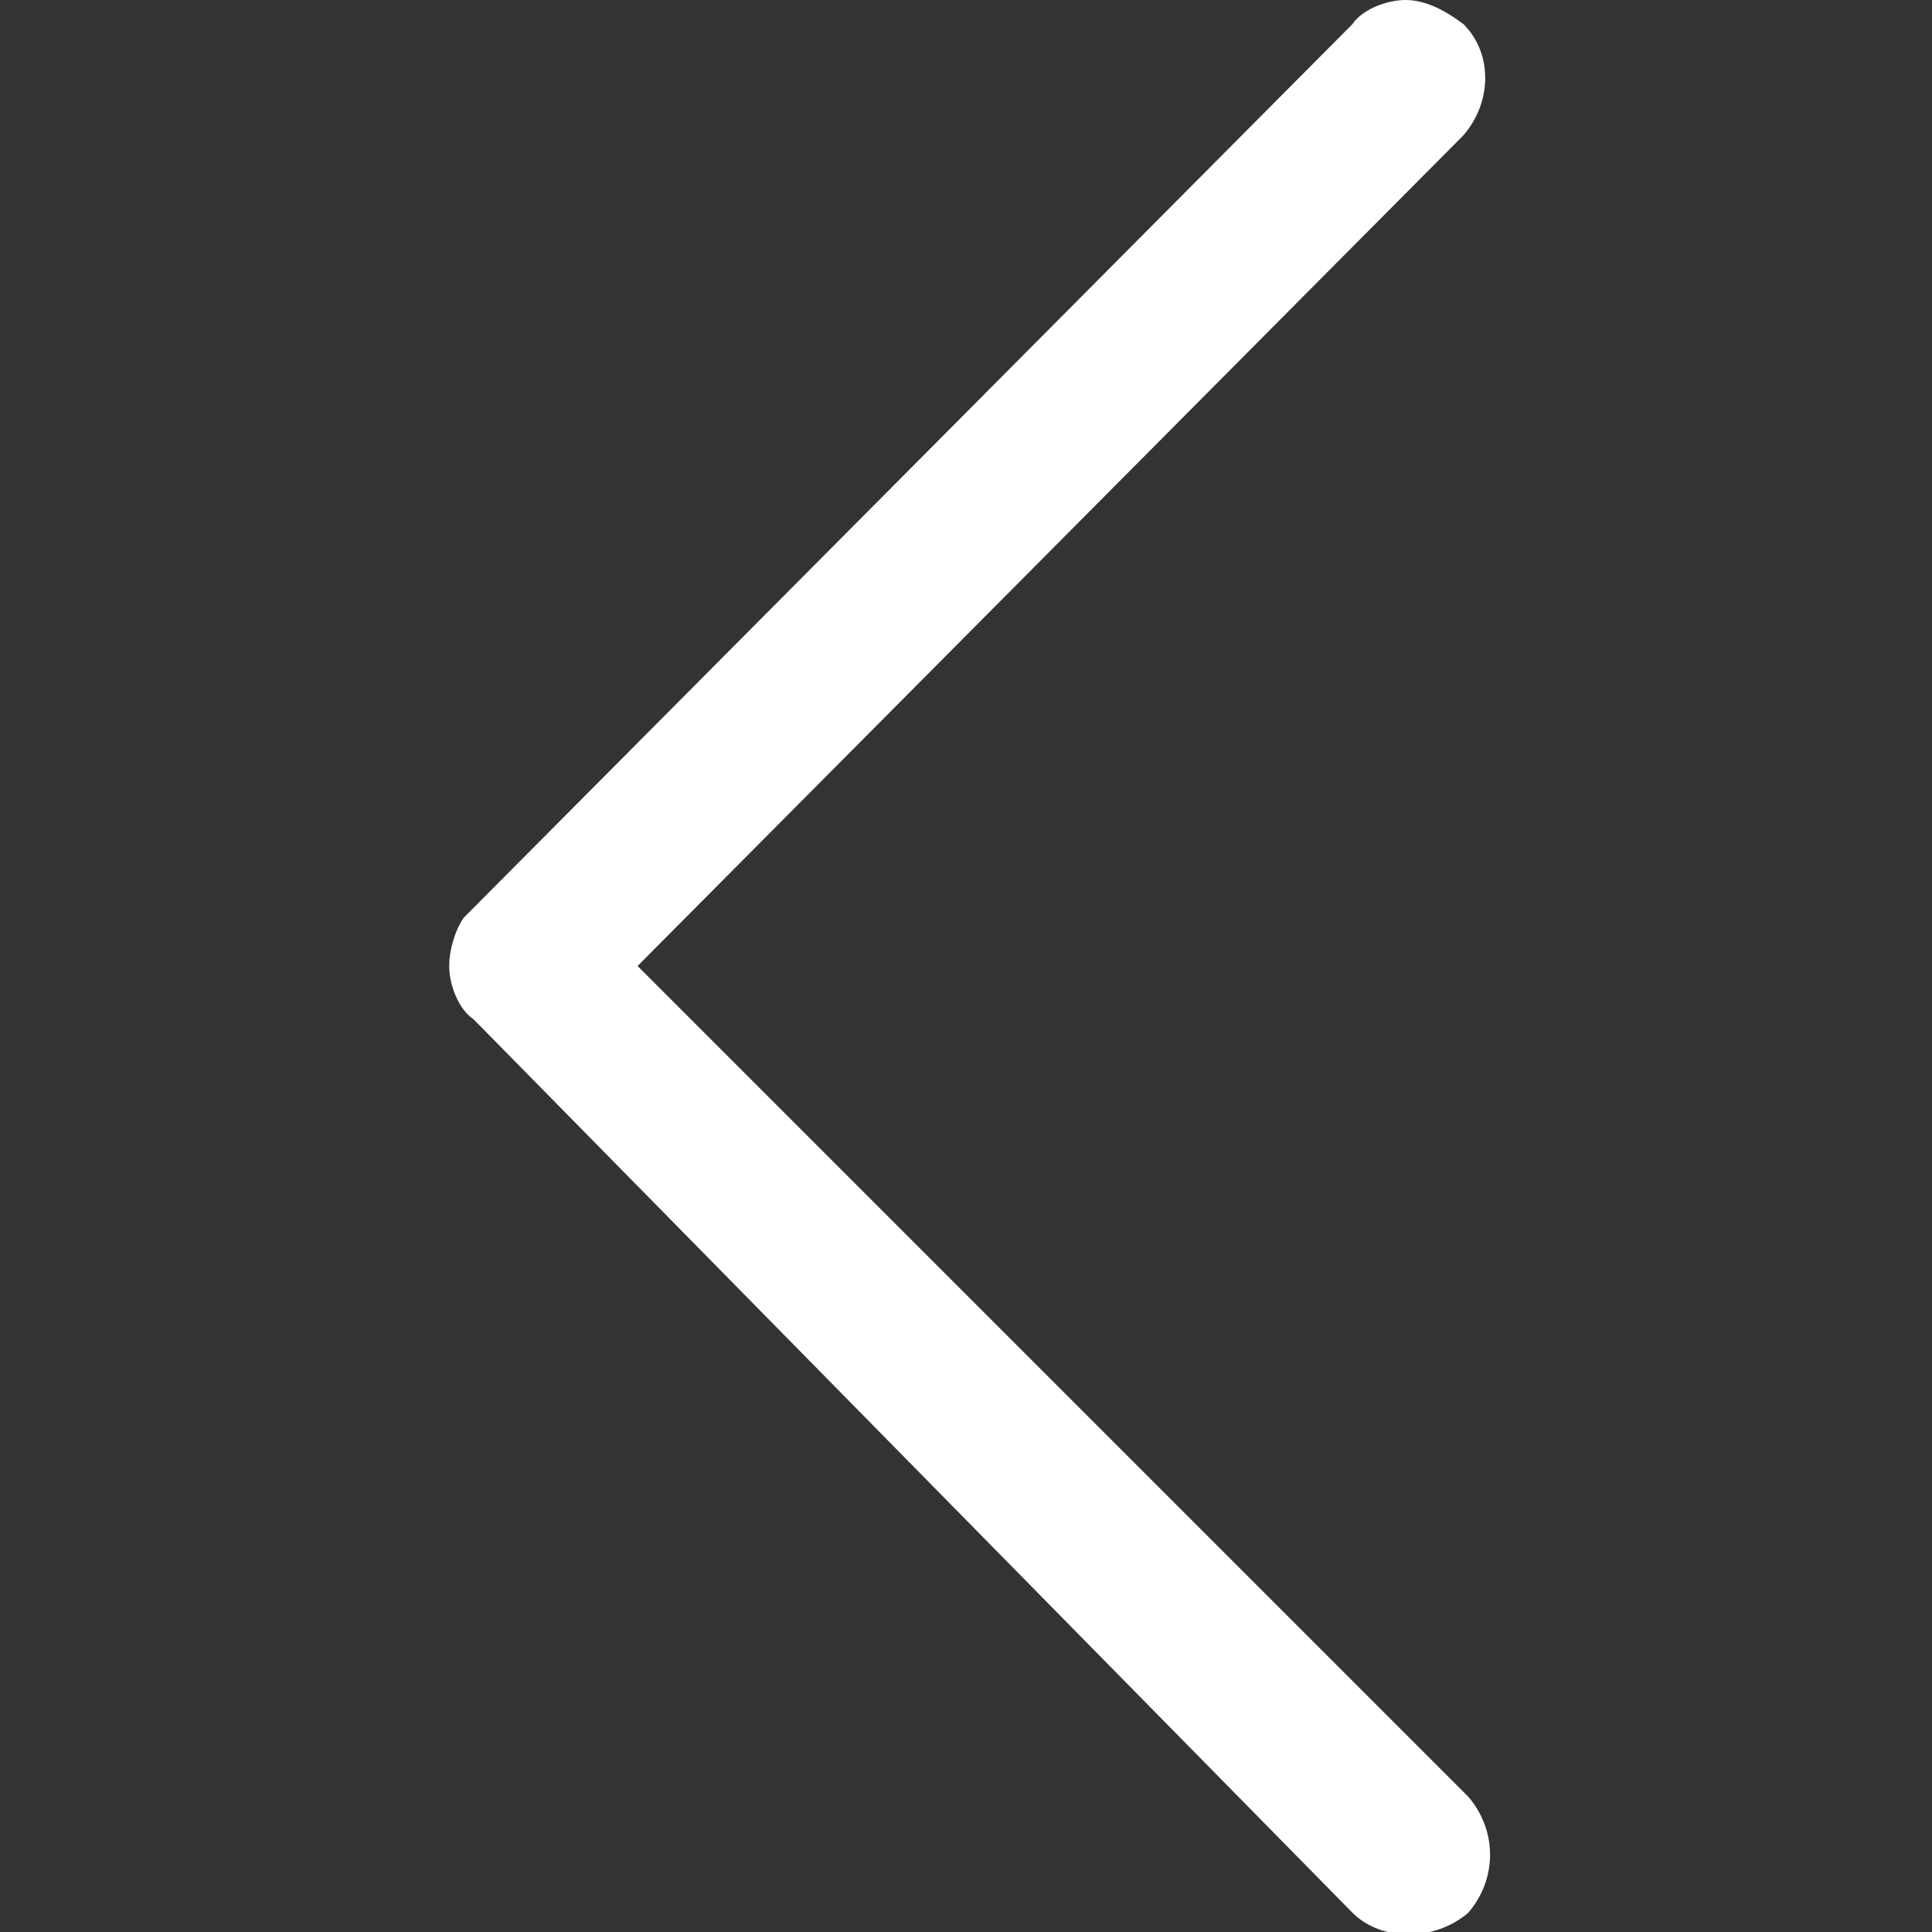 <?xml version="1.0" encoding="utf-8"?>
<!-- Generator: Adobe Illustrator 19.0.0, SVG Export Plug-In . SVG Version: 6.00 Build 0)  -->
<svg version="1.1" id="Capa_1" xmlns="http://www.w3.org/2000/svg" xmlns:xlink="http://www.w3.org/1999/xlink" x="0px" y="0px"
	 width="40px" height="40px" viewBox="0 0 40 40" style="enable-background:new 0 0 40 40;" xml:space="preserve">
<rect x="0" y="0" width="40" height="40" fill="#333333" stroke="none"/>
<style type="text/css">
	.st0{fill:#FFFFFF;}
</style>
<path id="XMLID_66_" class="st0" d="M30.3,0.5C29.9,0.2,29.5,0,29.1,0c-0.4,0-0.9,0.2-1.1,0.5L9.8,18.8l-0.1,0.1
	c-0.1,0.1-0.1,0.1-0.1,0.1c-0.2,0.3-0.3,0.7-0.3,1c0,0.4,0.2,0.9,0.5,1.1l0.1,0.1l18.1,18.4c0.6,0.6,1.7,0.6,2.4,0
	c0.6-0.7,0.6-1.7,0-2.4L13.2,20L30.3,2.8C30.9,2.1,30.9,1.1,30.3,0.5"/>
</svg>

